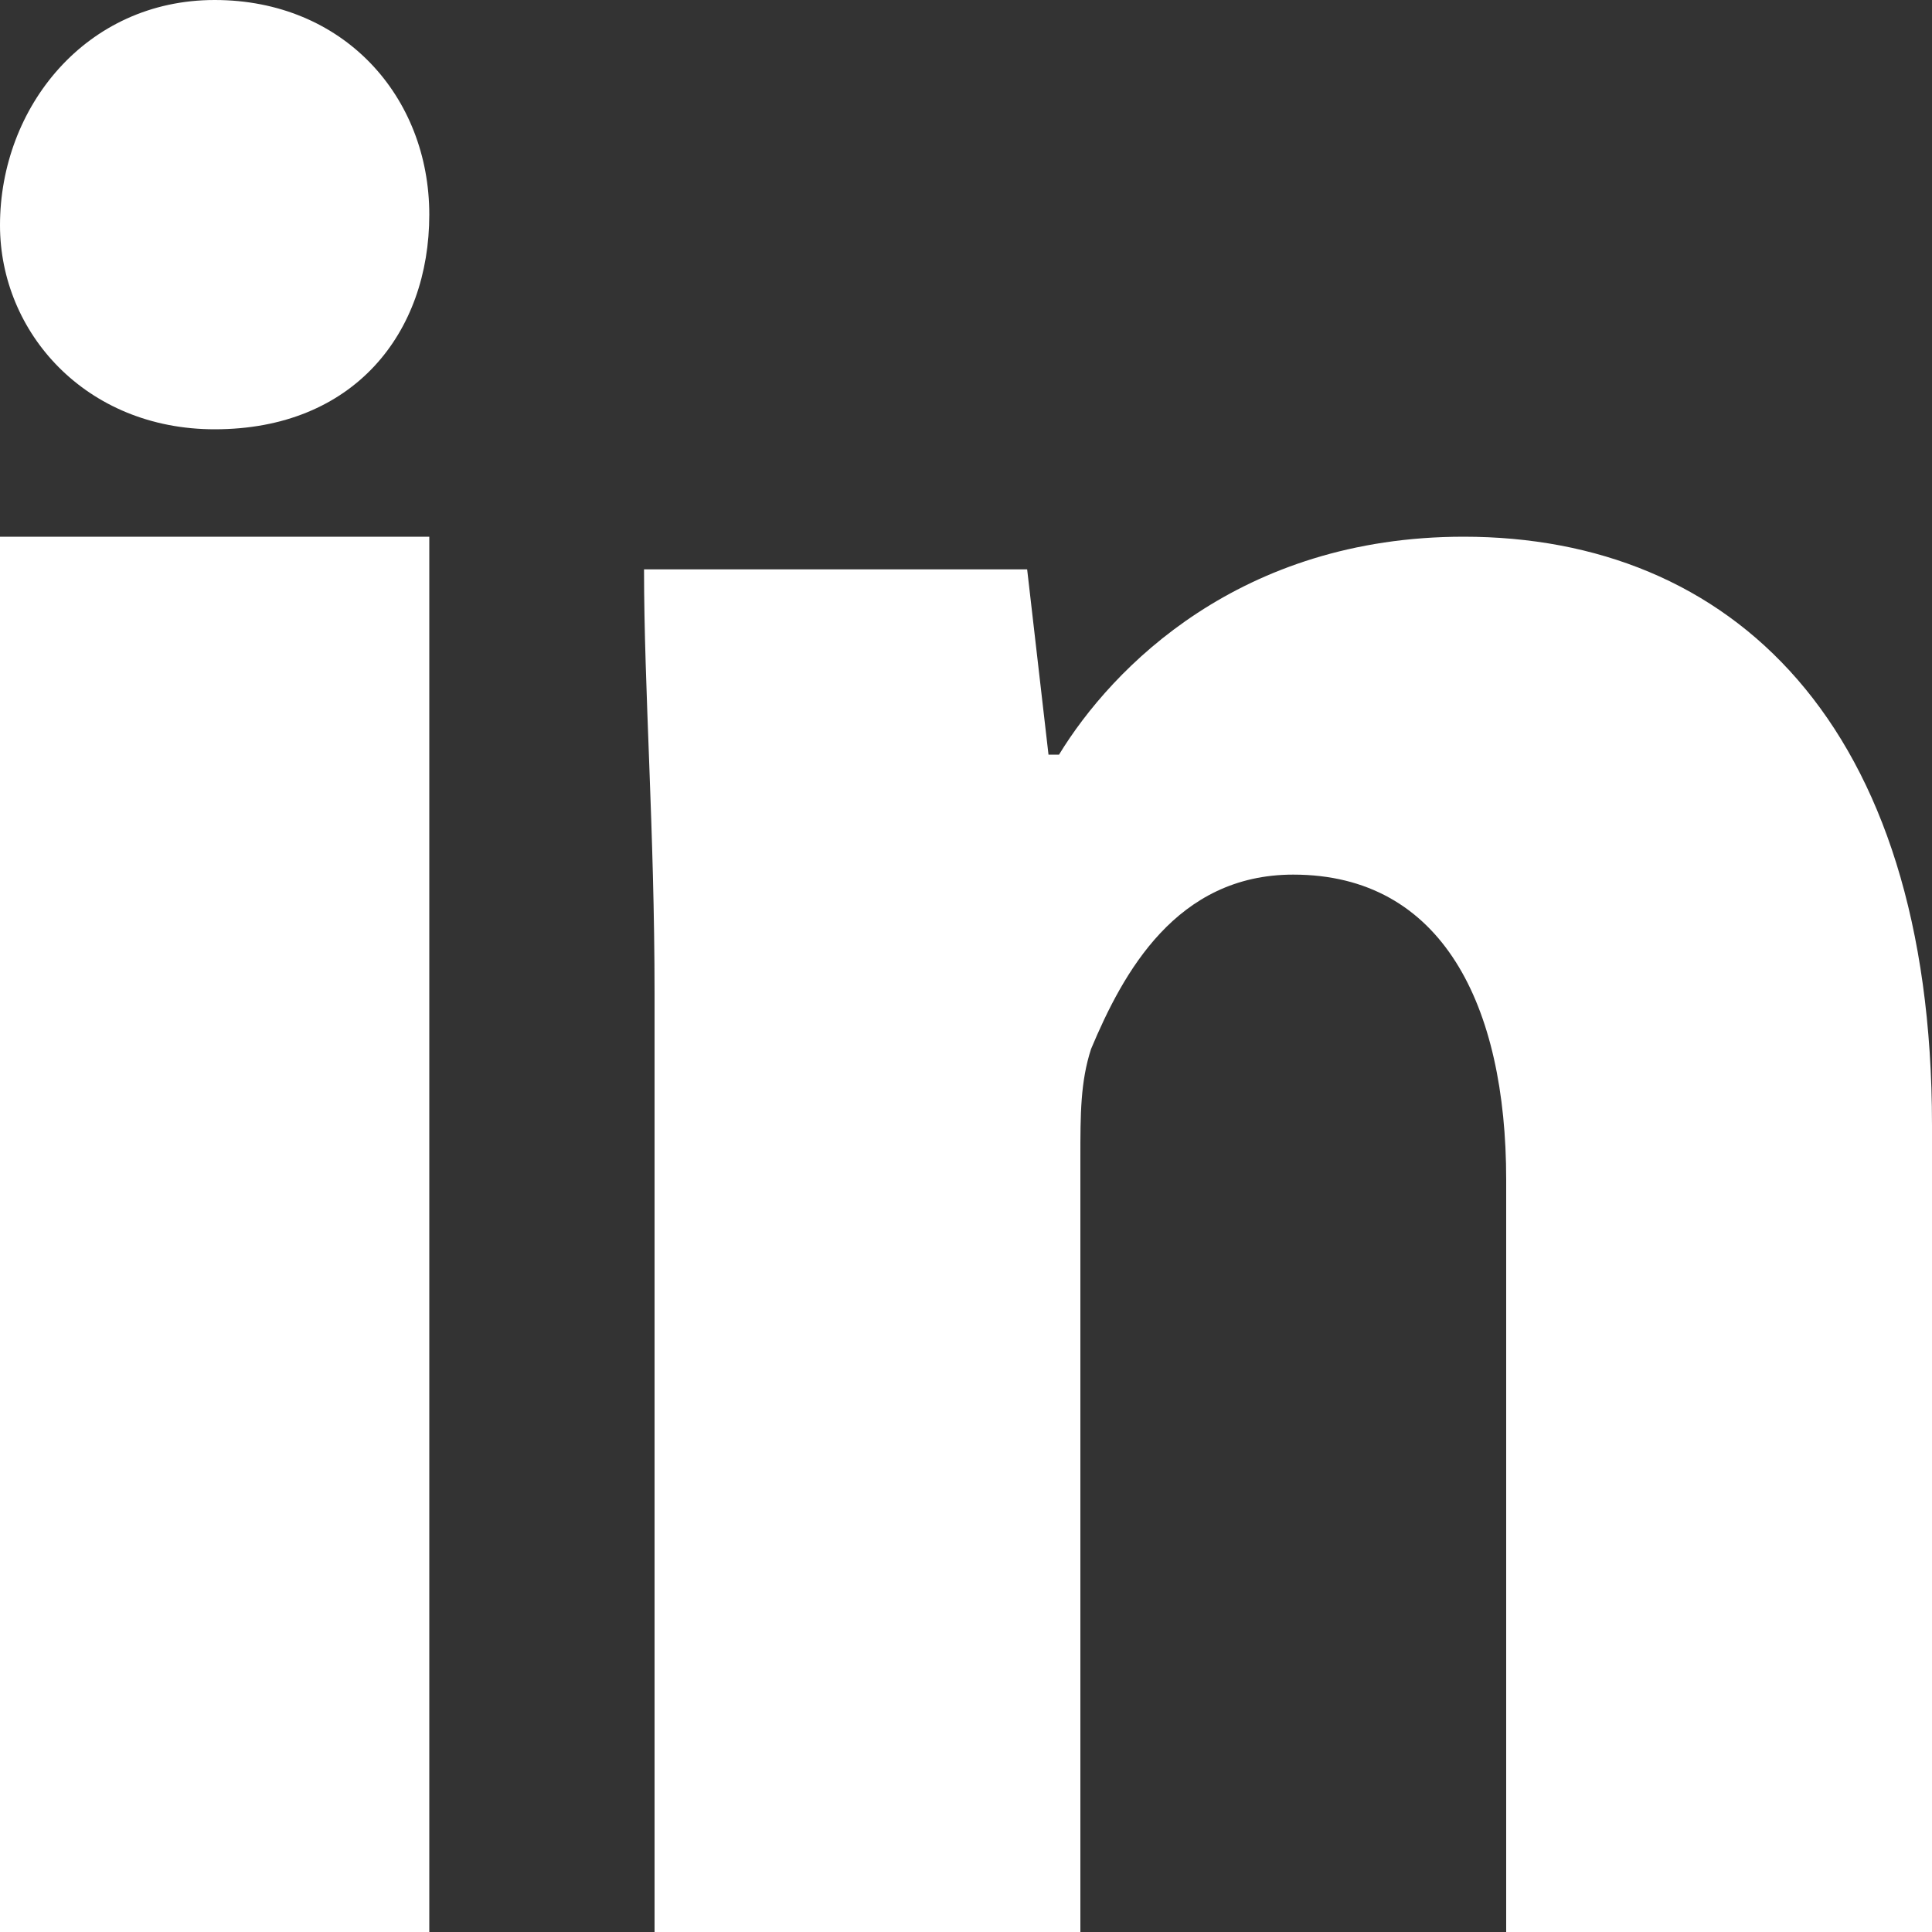 <svg width="20" height="20" viewBox="0 0 20 20" fill="none" xmlns="http://www.w3.org/2000/svg">
<rect x="0" y="0" width="20" height="20" fill="#333333" stroke="none"/>
<path fill-rule="evenodd" clip-rule="evenodd" d="M15.152 5.556C12.837 5.556 11.514 6.909 10.963 7.812H10.854L10.633 5.894H6.667C6.667 7.134 6.776 8.601 6.776 10.294V20H11.184V11.987C11.184 11.537 11.184 11.198 11.295 10.858C11.626 10.069 12.177 9.054 13.388 9.054C14.932 9.054 15.592 10.408 15.592 12.212V20H20V11.648C20 7.473 17.907 5.556 15.152 5.556ZM0 20H4.444V5.556H0V20ZM4.444 2.222C4.444 3.443 3.667 4.444 2.222 4.444C0.889 4.444 0 3.443 0 2.332C0 1.111 0.889 0 2.222 0C3.557 0 4.444 0.999 4.444 2.222Z" fill="white"/>
</svg>
